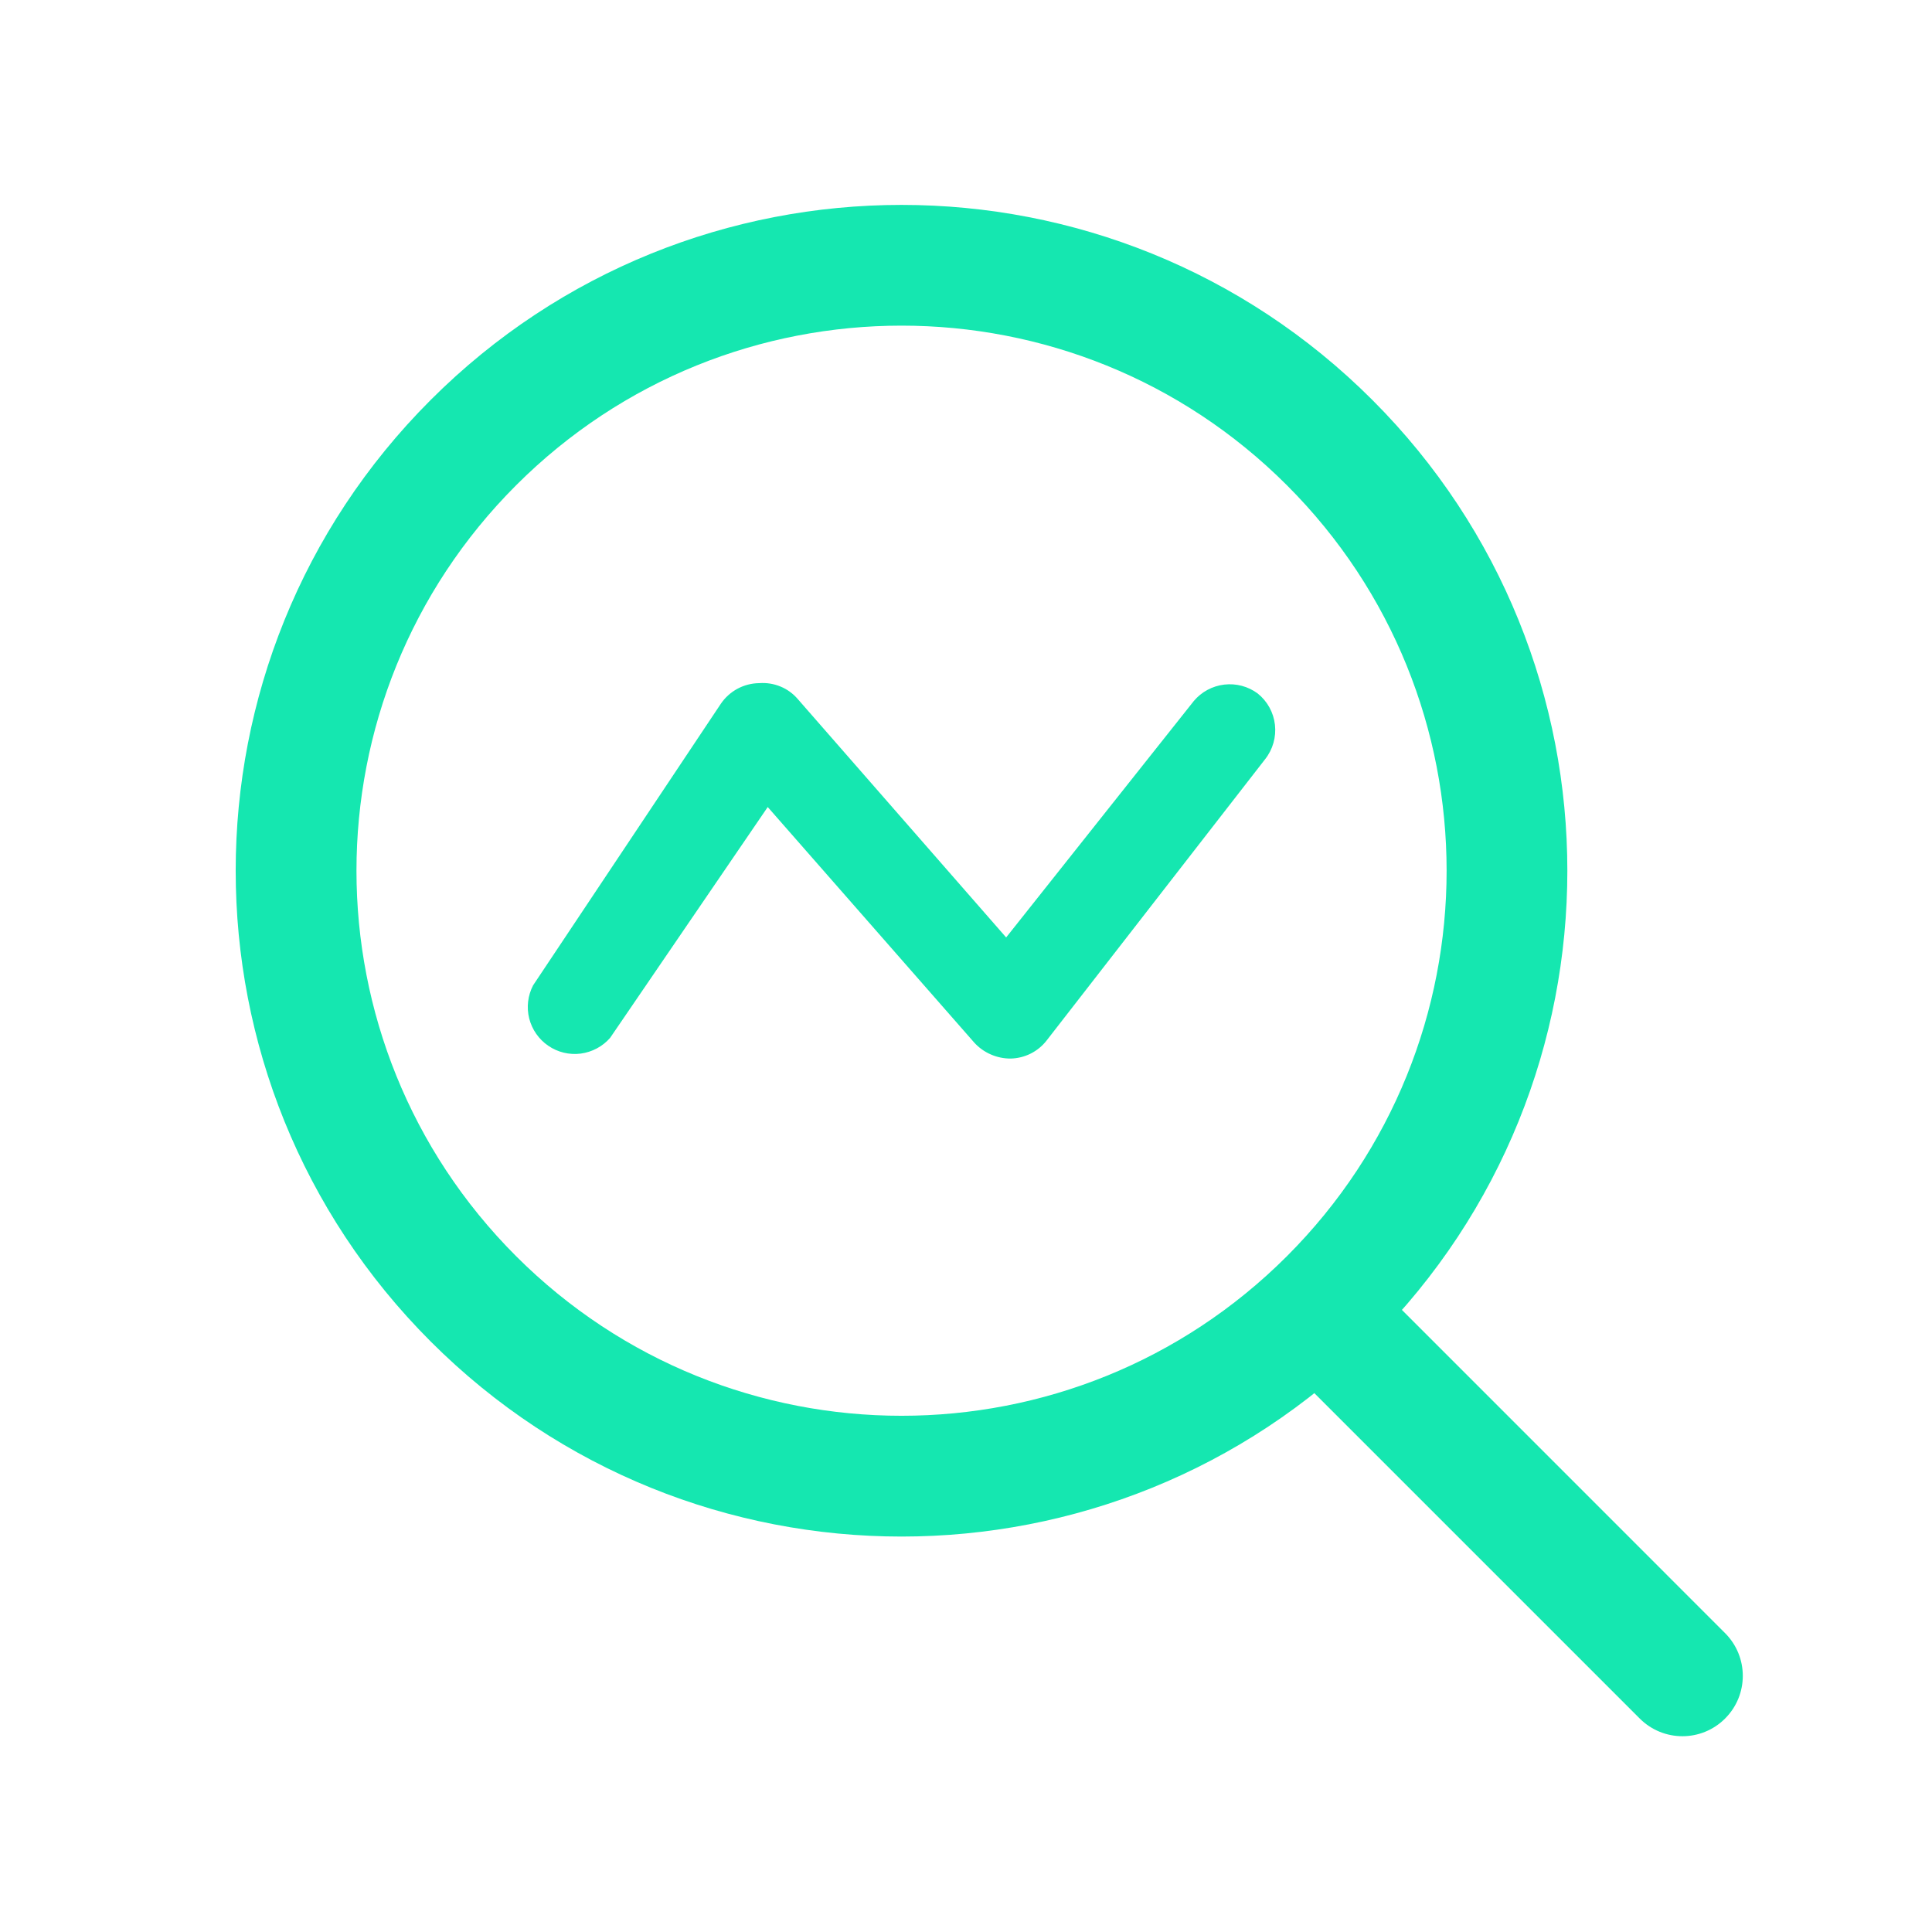 <svg width="32" height="32" viewBox="0 0 32 32" fill="none" xmlns="http://www.w3.org/2000/svg">
<g clip-path="url(#clip0_35932_12122)">
<path fill-rule="evenodd" clip-rule="evenodd" d="M21.316 20.806C24.842 17.28 24.842 11.564 21.316 8.038C17.79 4.512 12.074 4.512 8.548 8.038C5.023 11.564 5.023 17.28 8.548 20.806C12.074 24.331 17.79 24.331 21.316 20.806ZM22.73 22.22C27.037 17.913 27.037 10.931 22.73 6.624C18.423 2.317 11.441 2.317 7.134 6.624C2.827 10.931 2.827 17.913 7.134 22.22C11.441 26.527 18.423 26.527 22.73 22.22Z" fill="#15E7B0"/>
<path fill-rule="evenodd" clip-rule="evenodd" d="M21.558 21.449C21.949 21.059 22.582 21.059 22.973 21.449L28.573 27.05C28.964 27.441 28.964 28.074 28.573 28.464C28.183 28.855 27.55 28.855 27.159 28.464L21.558 22.863C21.168 22.473 21.168 21.84 21.558 21.449Z" fill="#15E7B0"/>
<path d="M20.831 11.486C20.991 11.614 21.094 11.8 21.117 12.004C21.14 12.208 21.082 12.413 20.955 12.574L17.333 17.237C17.262 17.327 17.173 17.4 17.071 17.451C16.969 17.502 16.857 17.53 16.742 17.533C16.629 17.534 16.516 17.511 16.411 17.465C16.307 17.42 16.213 17.353 16.136 17.268L12.716 13.367L10.105 17.191C9.98 17.334 9.806 17.426 9.618 17.451C9.429 17.475 9.238 17.429 9.081 17.321C8.924 17.214 8.812 17.053 8.765 16.868C8.719 16.684 8.742 16.489 8.83 16.32L11.939 11.657C12.01 11.552 12.105 11.467 12.216 11.407C12.327 11.348 12.45 11.316 12.576 11.315C12.696 11.306 12.816 11.325 12.927 11.371C13.038 11.416 13.136 11.488 13.214 11.579L16.665 15.527L19.774 11.61C19.901 11.459 20.081 11.362 20.278 11.339C20.474 11.316 20.672 11.368 20.831 11.486Z" fill="#15E7B0"/>
</g>
<defs>
<clipPath id="clip0_35932_12122">
<rect width="32" height="32" fill="white"/>
</clipPath>
</defs>
</svg>